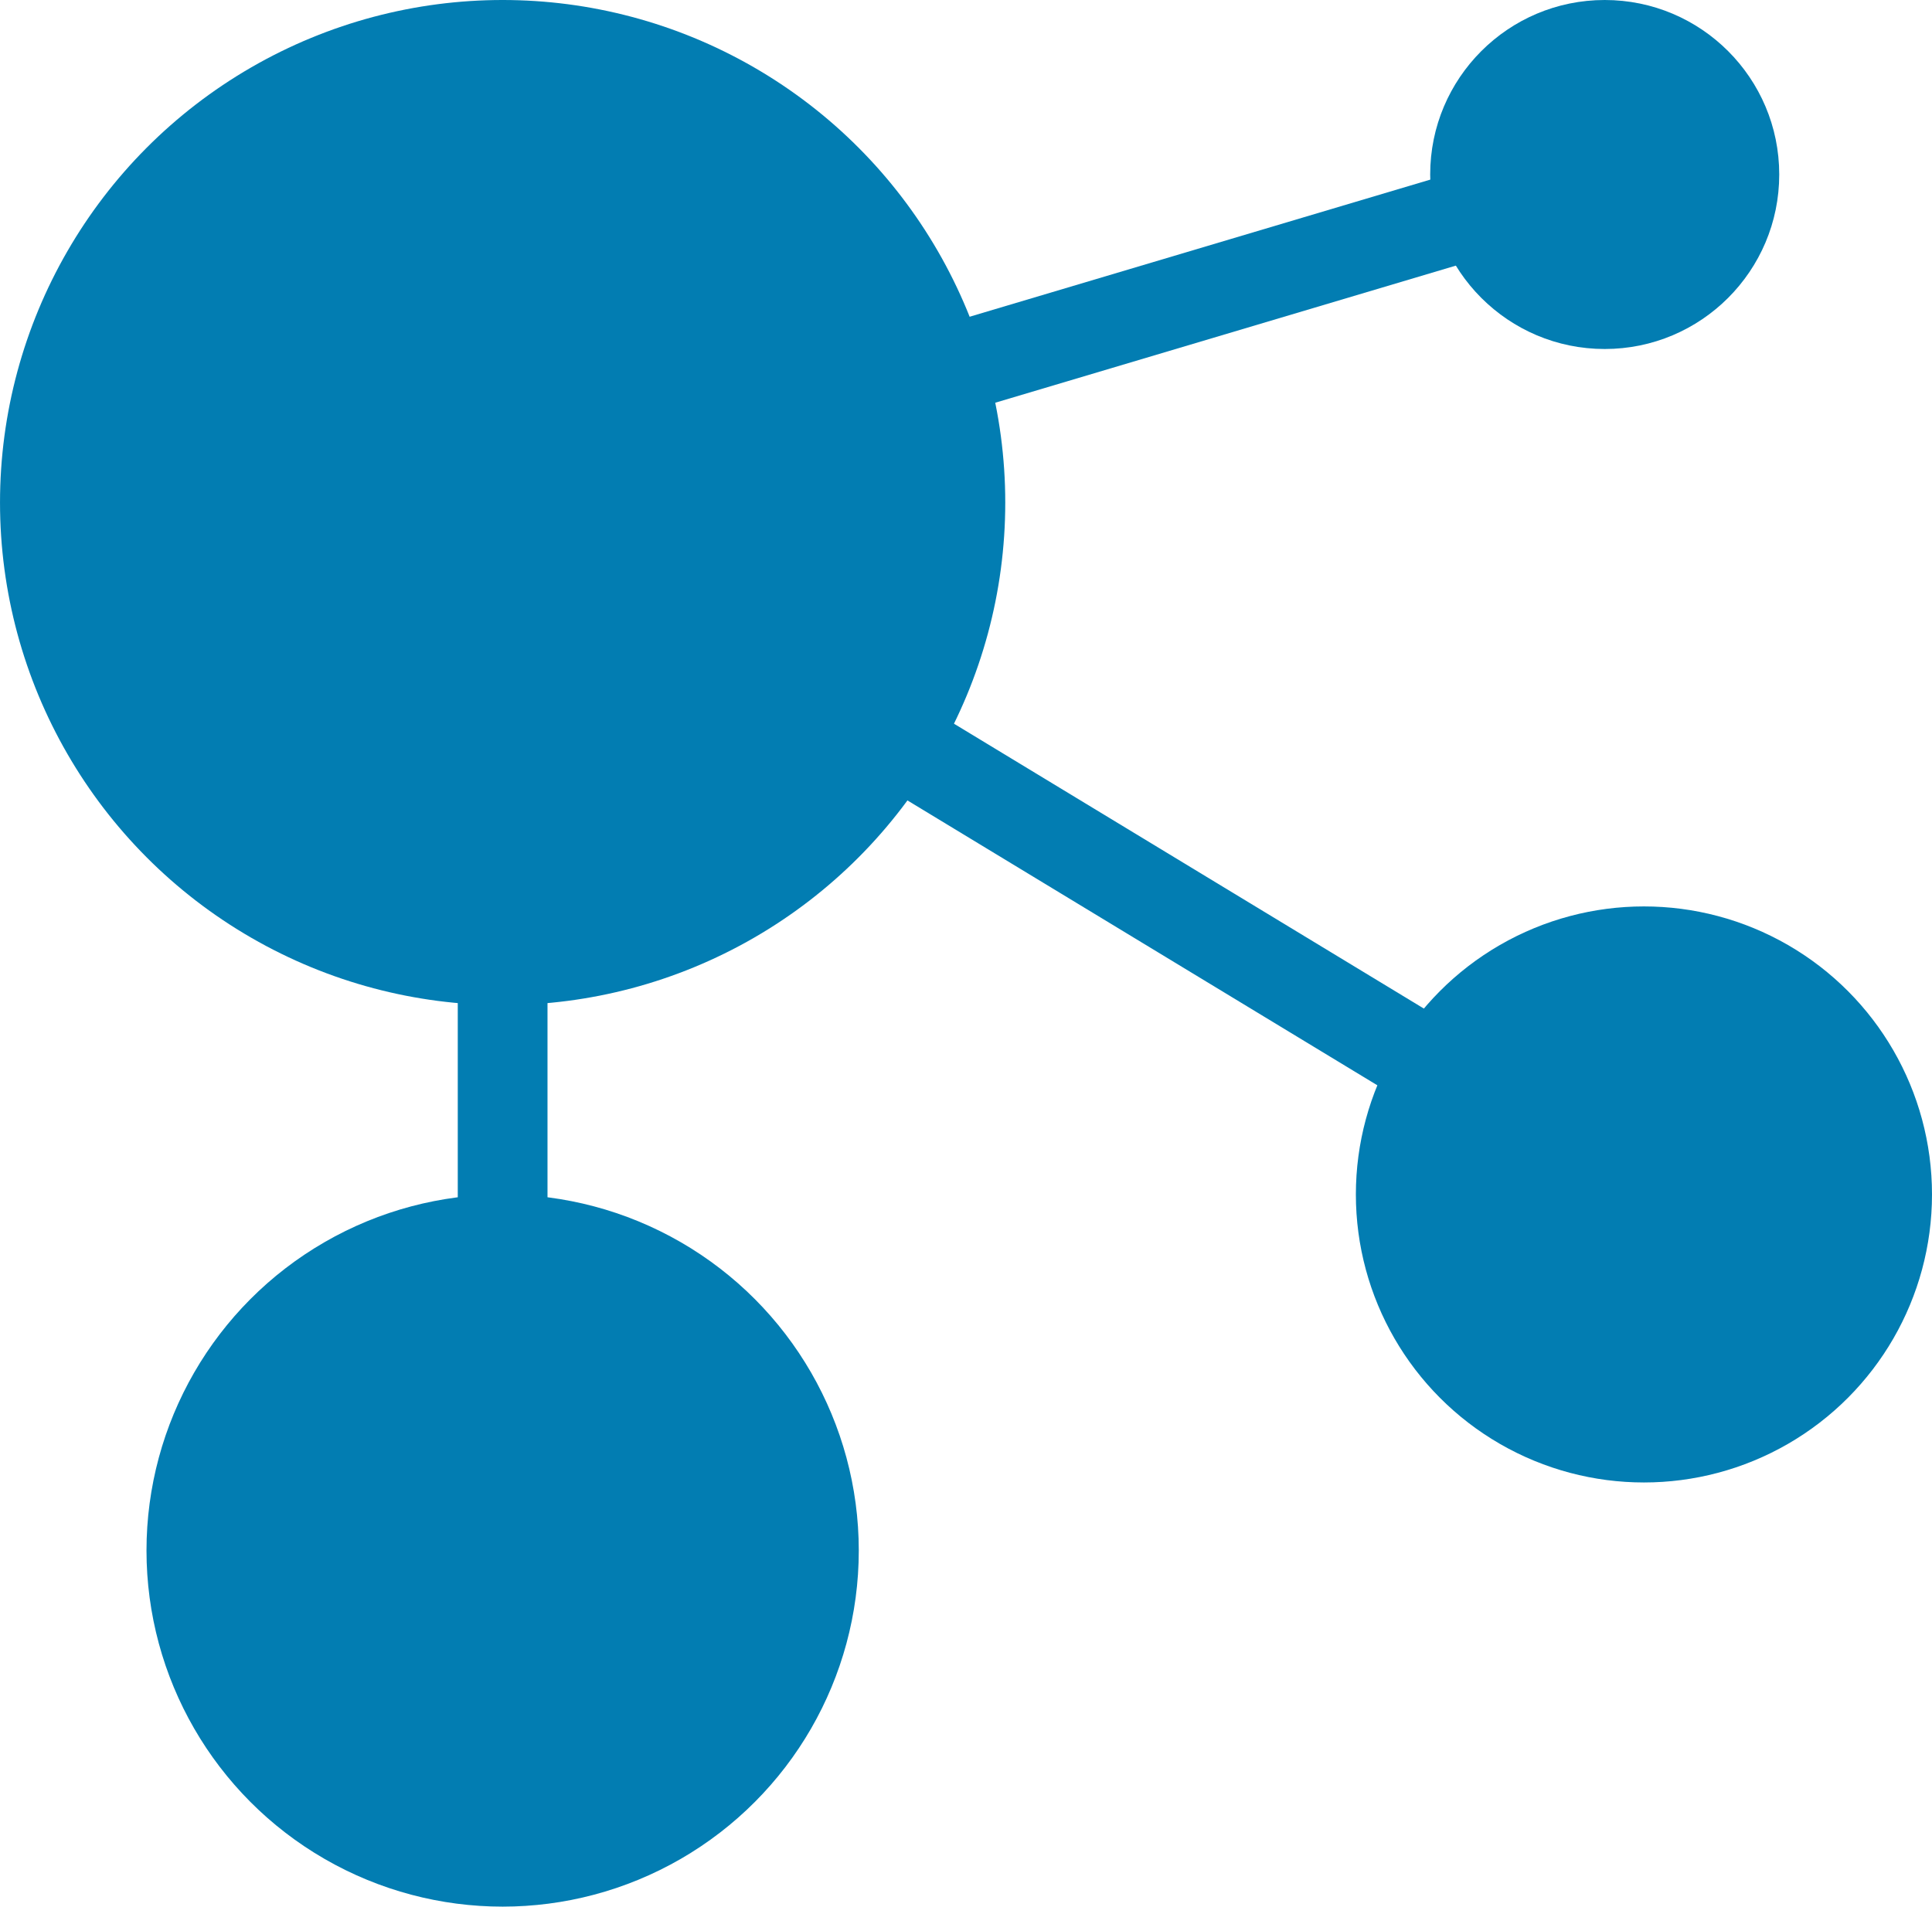 <?xml version="1.0" encoding="utf-8"?>
<!-- Generator: Adobe Illustrator 22.0.1, SVG Export Plug-In . SVG Version: 6.00 Build 0)  -->
<svg version="1.1" id="Layer_1" xmlns="http://www.w3.org/2000/svg" xmlns:xlink="http://www.w3.org/1999/xlink" x="0px" y="0px"
	 viewBox="0 0 172.238 170" enable-background="new 0 0 172.238 170" xml:space="preserve">
<circle fill="#027DB2" cx="44.81" cy="44.809" r="44.809"/>
<circle fill="#027DB2" cx="44.81" cy="138.25" r="31.75"/>
<circle fill="#027DB2" cx="143.06" cy="15.559" r="15.559"/>
<circle fill="#027DB2" cx="146.557" cy="106.5" r="25.681"/>
<polyline fill="none" stroke="#027DB2" stroke-width="8" stroke-miterlimit="10" points="44.81,138.25 44.81,44.809 143.06,15.559 
	"/>
<line fill="none" stroke="#027DB2" stroke-width="8" stroke-miterlimit="10" x1="44.81" y1="44.809" x2="146.557" y2="106.5"/>
</svg>
